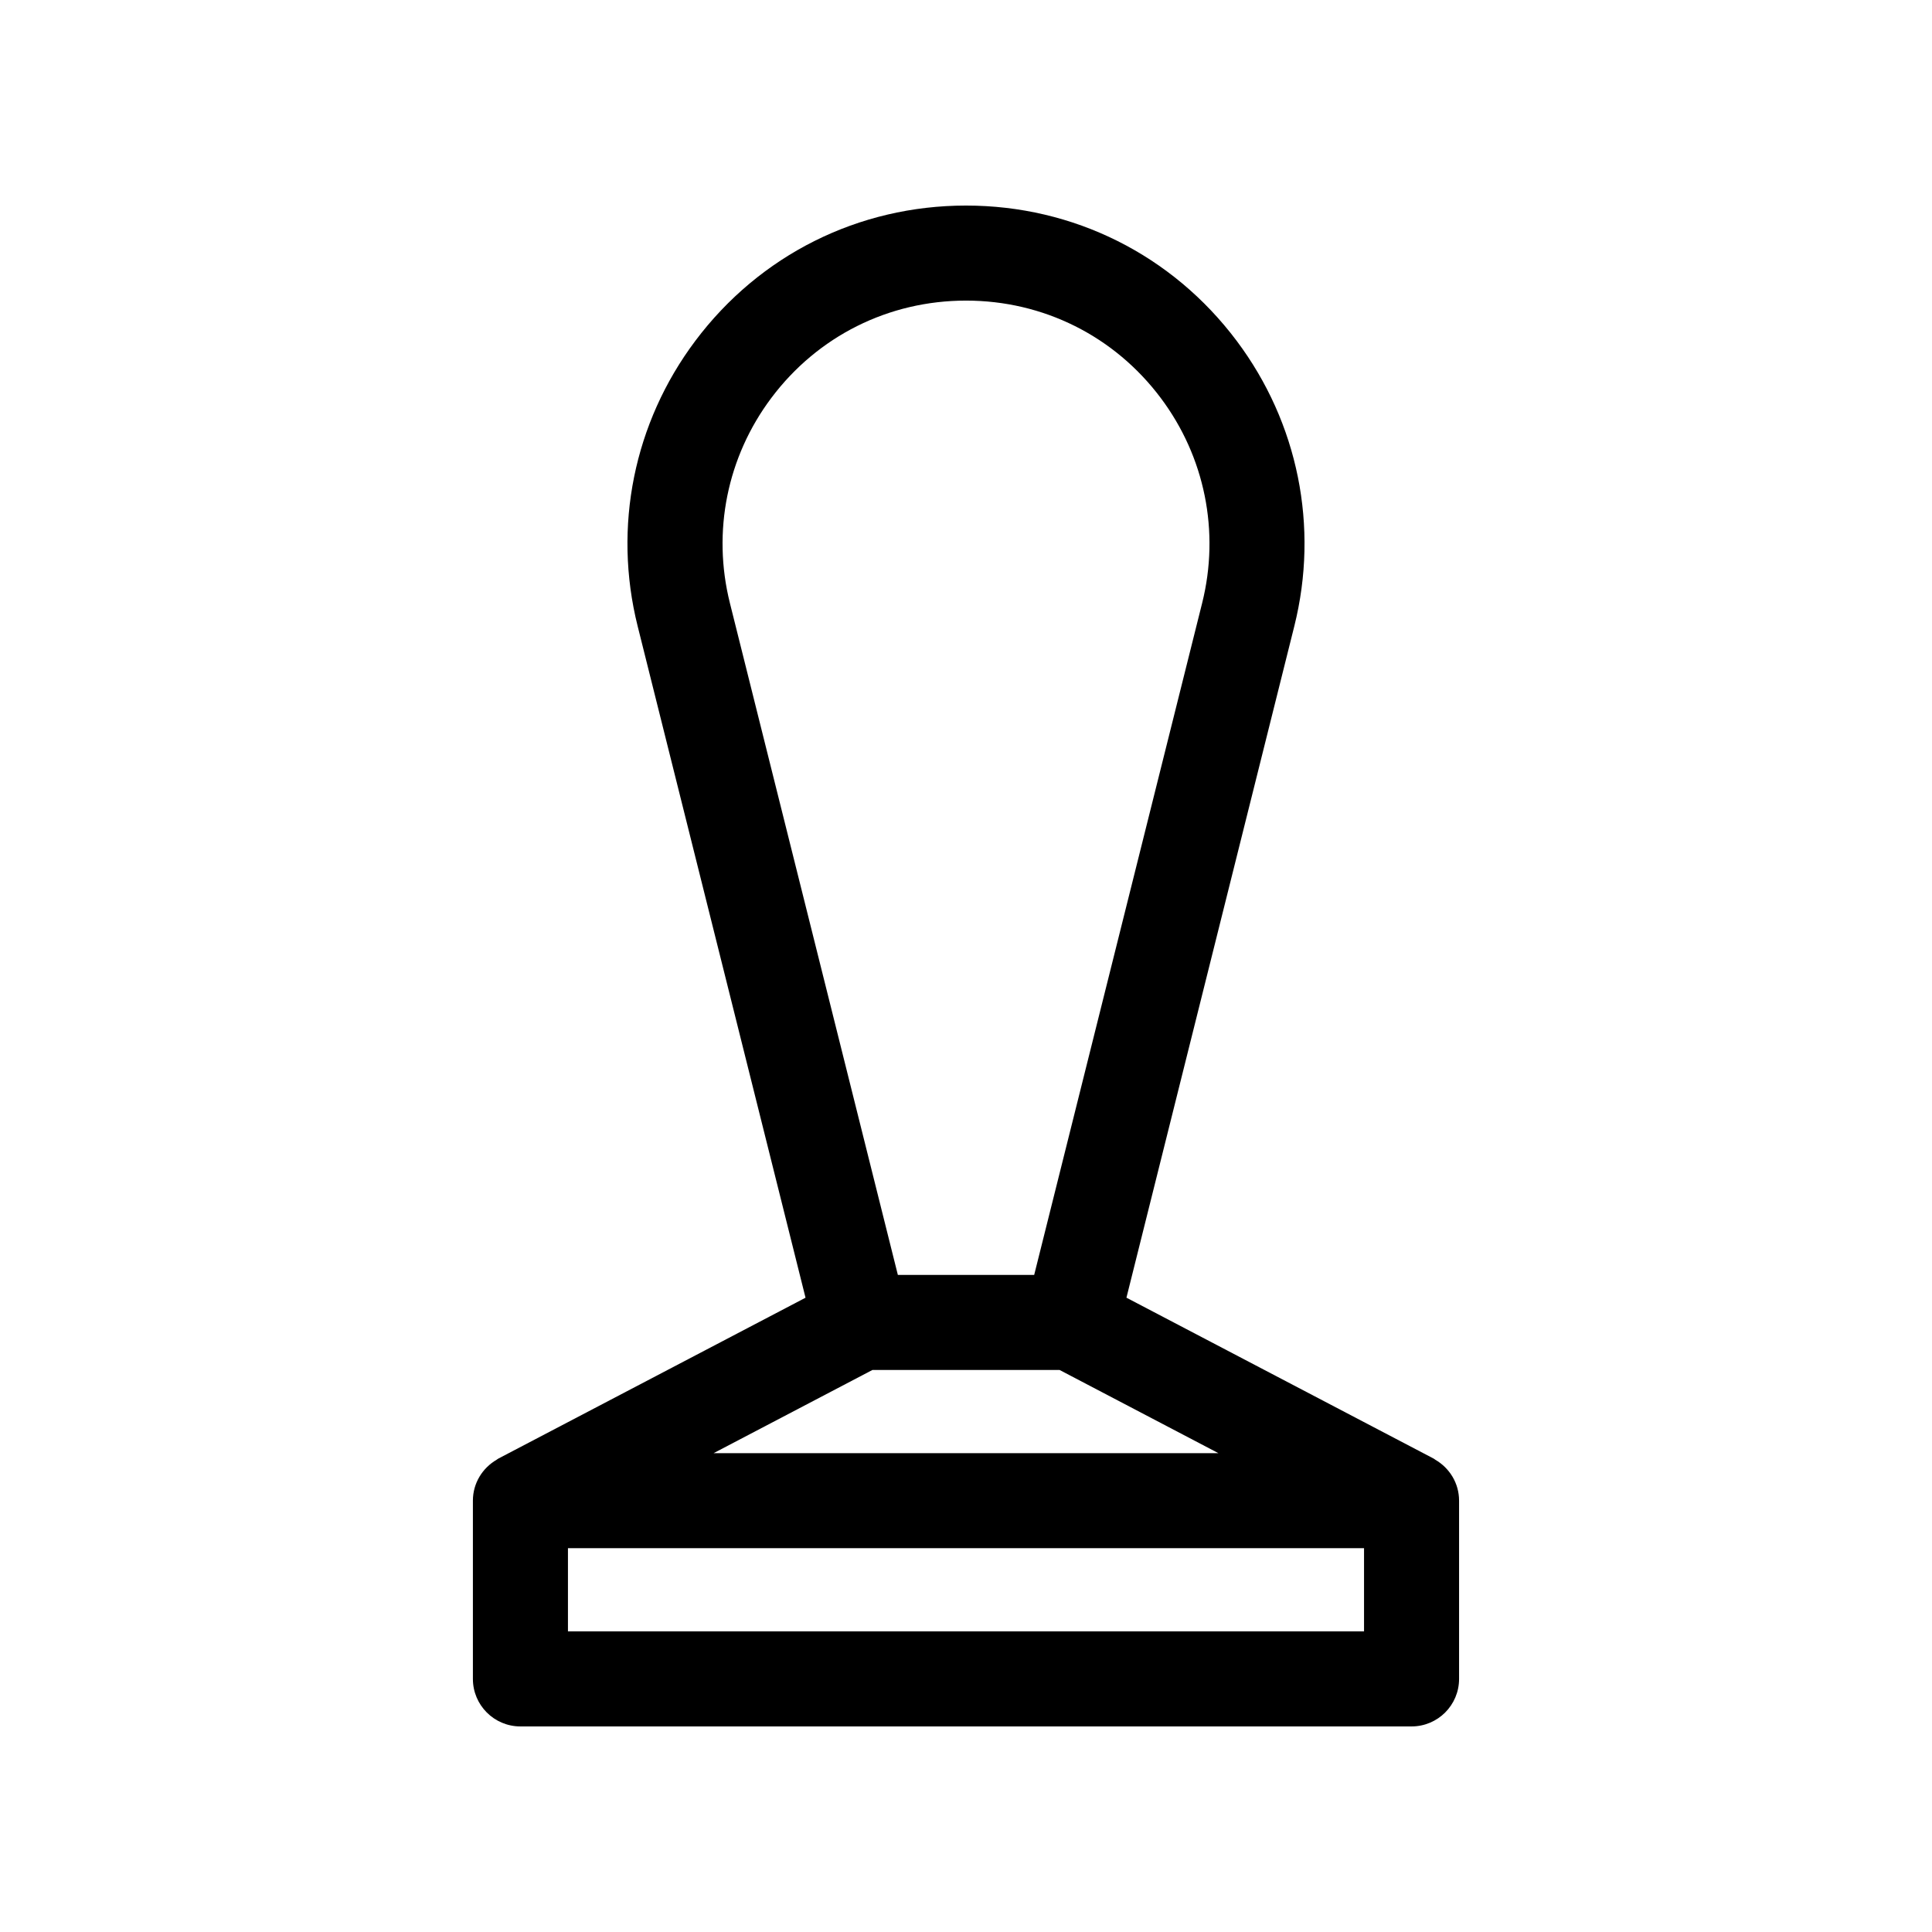 <?xml version="1.0" encoding="UTF-8"?>
<!-- The Best Svg Icon site in the world: iconSvg.co, Visit us! https://iconsvg.co -->
<svg fill="#000000" width="800px" height="800px" version="1.1" viewBox="144 144 512 512" xmlns="http://www.w3.org/2000/svg">
 <path d="m524.35 530.83c-0.145-0.098-0.262-0.211-0.43-0.297l-81.402-42.633 44.492-177.98c6.578-26.324 1.012-53.867-15.262-75.57-17.09-22.797-43.246-35.875-71.746-35.875s-54.66 13.078-71.758 35.883c-16.273 21.703-21.84 49.246-15.262 75.57l44.492 177.98-81.402 42.629c-0.176 0.09-0.297 0.207-0.453 0.309-3.75 2.18-6.297 6.195-6.297 10.848v47.234c0 6.957 5.637 12.594 12.594 12.594h236.16c6.957 0 12.594-5.637 12.594-12.594v-47.23c0.004-4.66-2.555-8.688-6.32-10.863zm-149.15-23.773h49.605l42.082 22.043h-133.77zm-26.797-257.59c12.293-16.398 31.105-25.805 51.602-25.805s39.309 9.406 51.605 25.805c11.703 15.609 15.703 35.418 10.973 54.348l-44.512 178.05h-36.129l-44.512-178.05c-4.734-18.934-0.734-38.742 10.973-54.348zm157.08 326.86h-210.97v-22.043h210.97z"/>
</svg>